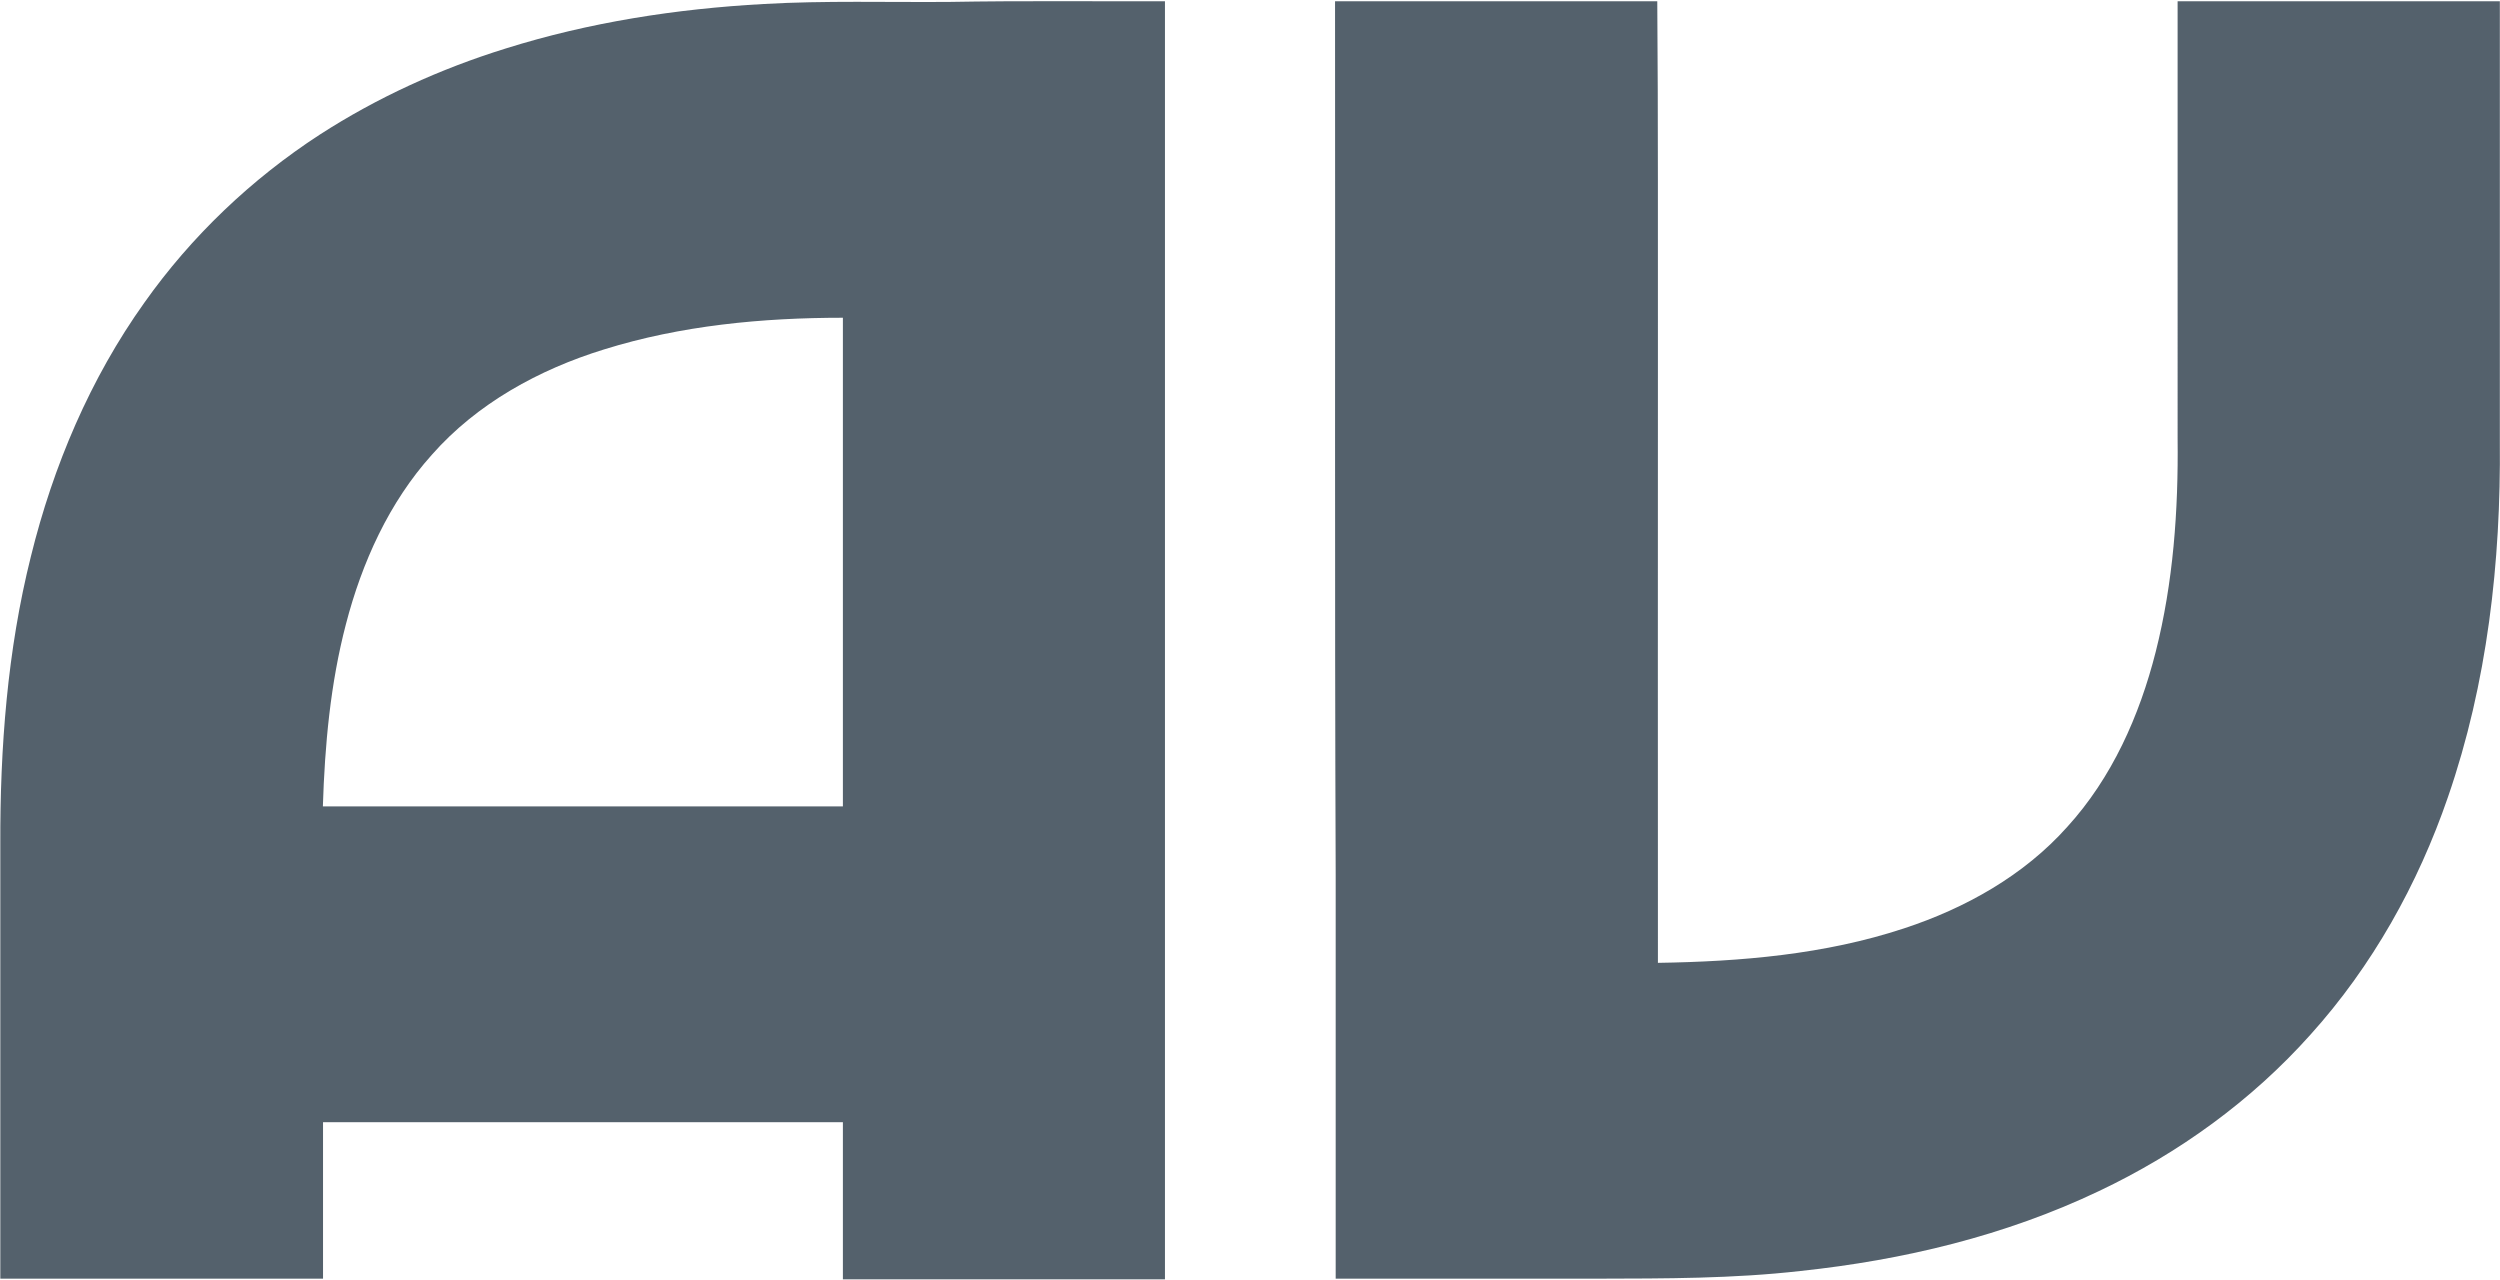 <svg xmlns="http://www.w3.org/2000/svg" version="1.2" viewBox="0 0 1561 799"><path fill="#54616c" fill-rule="evenodd" d="M476.8 2.5c38.6-2.2 77.2-1 115.9-1.3C637.6.4 682.5.9 727.4.8v798H526.3v-98.1H201.7v97.7H.2V527.3C0 466.9 4.6 406.1 19.3 347.4c13.9-56.4 37-111 70.9-158.5 29.3-41.4 66.8-77.1 109.4-104.8 35.9-23.2 75.2-41.1 116.1-53.8C367.9 13.9 422.3 5.5 476.8 2.5zm-99.7 215.7c-40.5 12.5-79.2 33.7-107.4 65.7-26.8 29.8-43.7 67.3-53.7 105.8-9.7 37.1-13.2 75.5-14.4 113.8h324.7V198.4c-50.3 0-101.1 4.8-149.2 19.8zM833.6.8h201.2c.6 74.5.3 148.9.4 223.4 0 125.7-.1 251.3 0 377 51.8-.8 104.2-5.2 153.6-21.5 38.4-12.6 75-33.1 102-63.4 27.9-30.6 45.1-69.4 55.2-109.2 11-43.4 14.2-88.4 13.7-133V.8h201.2v275c.7 75-7.8 150.8-32.4 221.9-18.7 54.4-47.3 105.6-85.9 148.4-36.7 41.1-82.2 74-132 97.6-58.5 27.9-122.2 43.1-186.4 49.9-42.1 4.8-84.5 4.7-126.8 4.8H834V546.1c-.7-181.7-.2-363.5-.4-545.3z"/></svg>